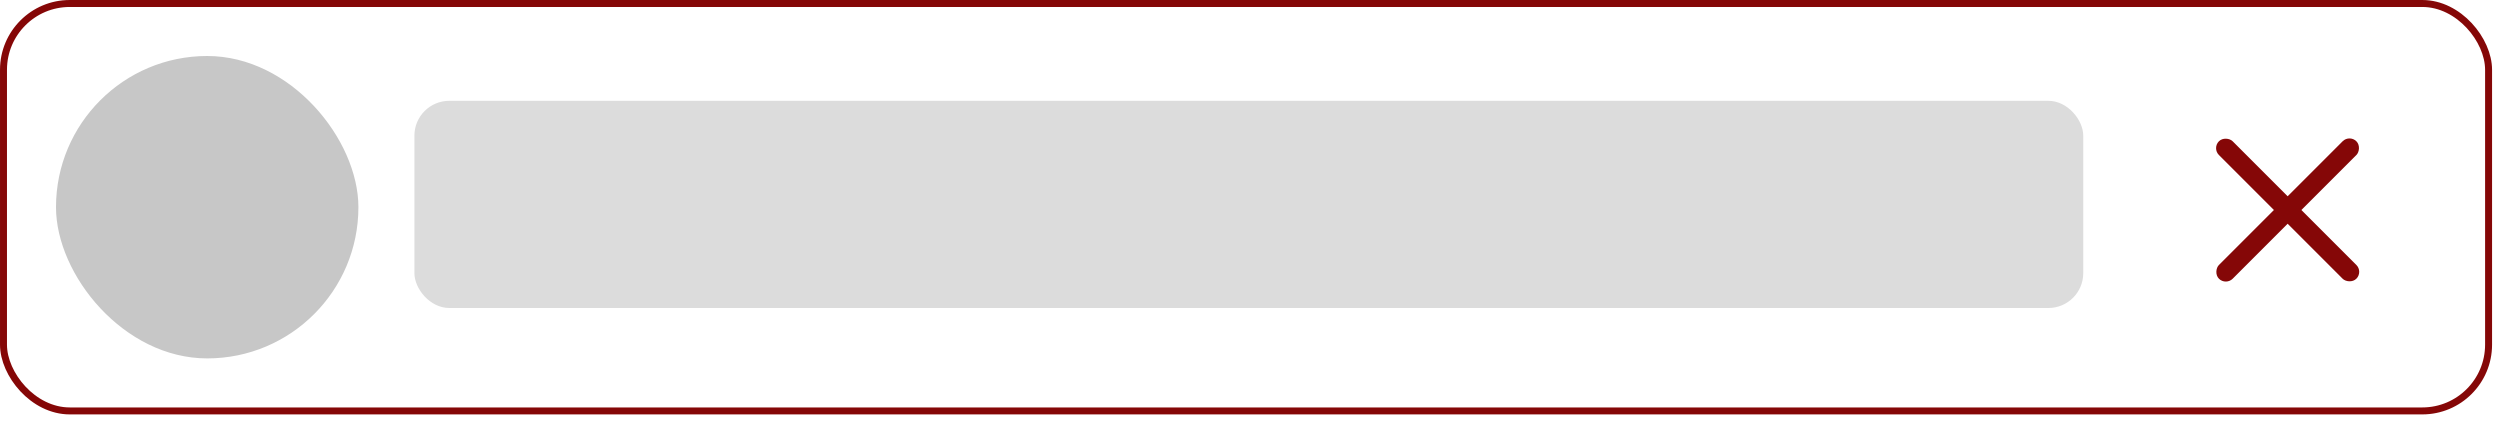 <?xml version="1.0" encoding="UTF-8"?> <svg xmlns="http://www.w3.org/2000/svg" width="303" height="51" viewBox="0 0 303 51" fill="none"><rect x="0.423" y="0.423" width="301.192" height="49.381" rx="8.031" stroke="#850707" stroke-width="0.845"></rect><rect x="6.787" y="6.787" width="36.652" height="36.652" rx="18.326" fill="#C7C7C7"></rect><rect x="50.227" y="12.218" width="202.263" height="25.113" rx="4.227" fill="#DCDCDC"></rect><rect width="2.356" height="23.56" rx="1.178" transform="matrix(0.707 0.707 -0.707 0.707 284.76 16.29)" fill="#850707"></rect><rect width="2.356" height="23.56" rx="1.178" transform="matrix(0.707 -0.707 0.707 0.707 268.101 17.956)" fill="#850707"></rect></svg> 
